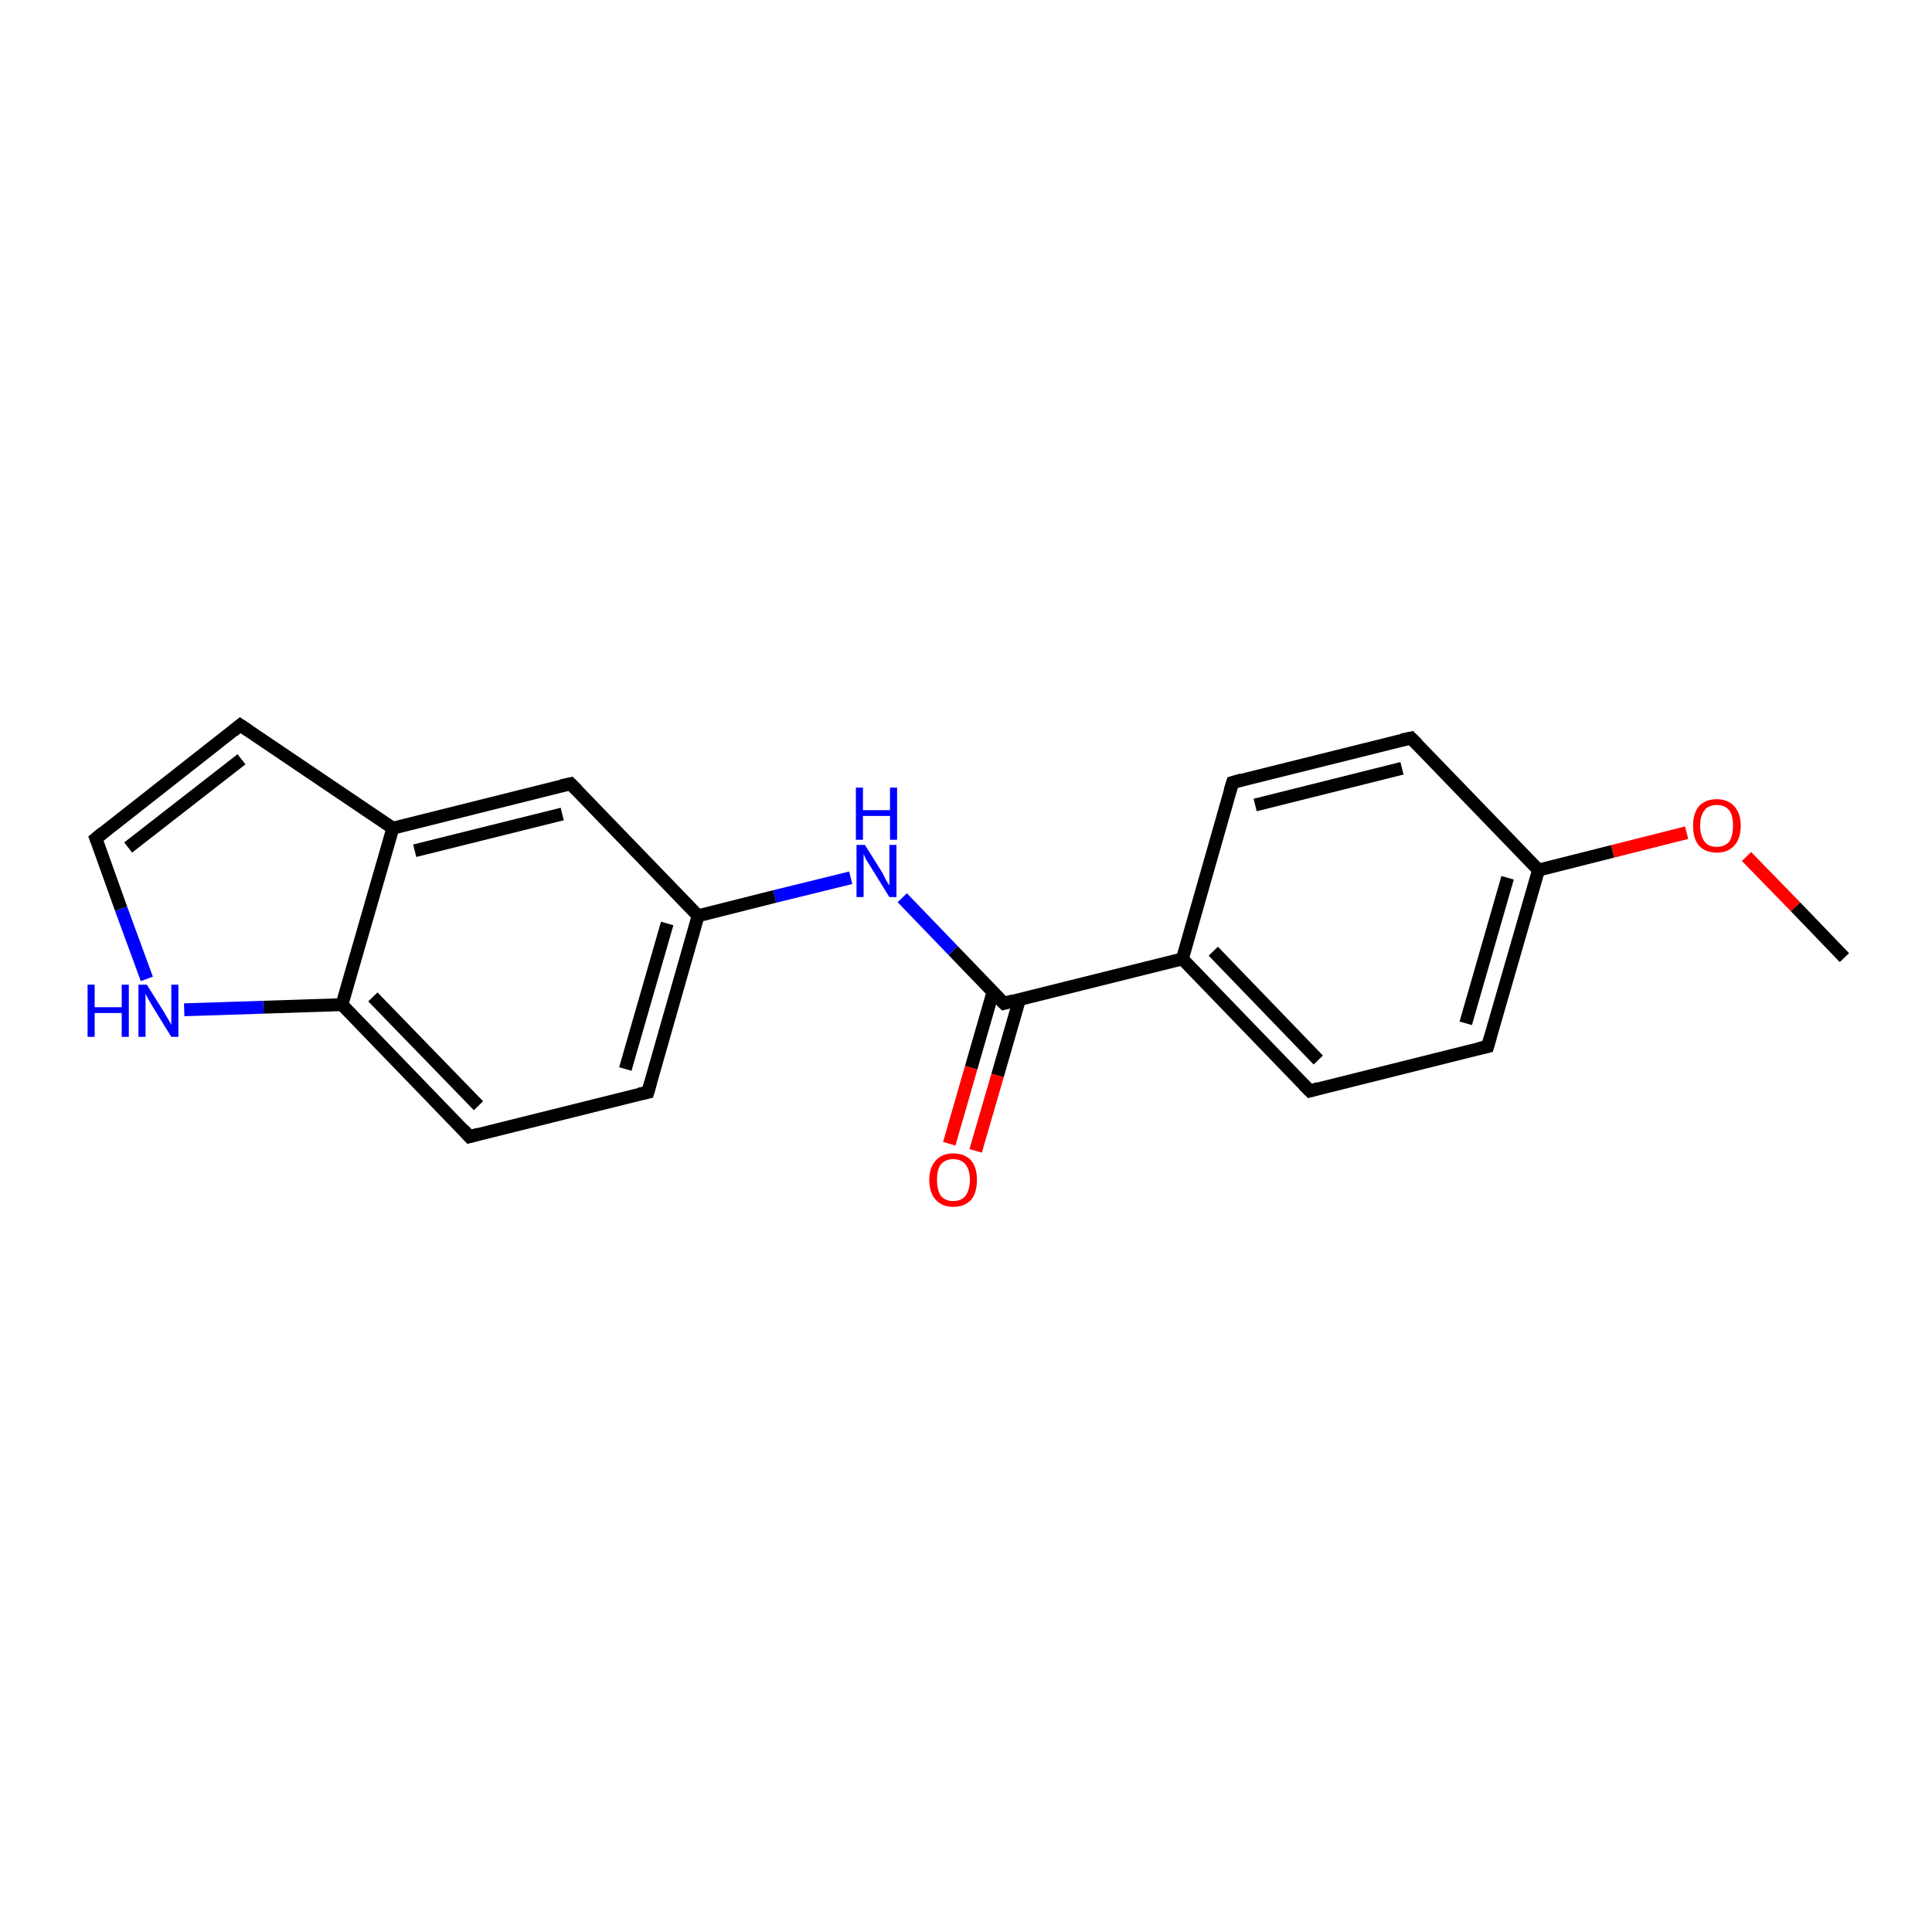 <?xml version='1.0' encoding='iso-8859-1'?>
<svg version='1.1' baseProfile='full'
              xmlns='http://www.w3.org/2000/svg'
                      xmlns:rdkit='http://www.rdkit.org/xml'
                      xmlns:xlink='http://www.w3.org/1999/xlink'
                  xml:space='preserve'
width='300px' height='300px' viewBox='0 0 300 300'>
<!-- END OF HEADER -->
<rect style='opacity:1.0;fill:#FFFFFF;stroke:none' width='300.0' height='300.0' x='0.0' y='0.0'> </rect>
<path class='bond-0 atom-0 atom-1' d='M 286.4,148.7 L 278.8,140.8' style='fill:none;fill-rule:evenodd;stroke:#000000;stroke-width:2.0px;stroke-linecap:butt;stroke-linejoin:miter;stroke-opacity:1' />
<path class='bond-0 atom-0 atom-1' d='M 278.8,140.8 L 271.2,133.0' style='fill:none;fill-rule:evenodd;stroke:#FF0000;stroke-width:2.0px;stroke-linecap:butt;stroke-linejoin:miter;stroke-opacity:1' />
<path class='bond-1 atom-1 atom-2' d='M 261.9,129.3 L 250.4,132.2' style='fill:none;fill-rule:evenodd;stroke:#FF0000;stroke-width:2.0px;stroke-linecap:butt;stroke-linejoin:miter;stroke-opacity:1' />
<path class='bond-1 atom-1 atom-2' d='M 250.4,132.2 L 238.9,135.1' style='fill:none;fill-rule:evenodd;stroke:#000000;stroke-width:2.0px;stroke-linecap:butt;stroke-linejoin:miter;stroke-opacity:1' />
<path class='bond-2 atom-2 atom-3' d='M 238.9,135.1 L 231.0,162.5' style='fill:none;fill-rule:evenodd;stroke:#000000;stroke-width:2.0px;stroke-linecap:butt;stroke-linejoin:miter;stroke-opacity:1' />
<path class='bond-2 atom-2 atom-3' d='M 234.1,136.3 L 227.6,158.9' style='fill:none;fill-rule:evenodd;stroke:#000000;stroke-width:2.0px;stroke-linecap:butt;stroke-linejoin:miter;stroke-opacity:1' />
<path class='bond-3 atom-3 atom-4' d='M 231.0,162.5 L 203.4,169.4' style='fill:none;fill-rule:evenodd;stroke:#000000;stroke-width:2.0px;stroke-linecap:butt;stroke-linejoin:miter;stroke-opacity:1' />
<path class='bond-4 atom-4 atom-5' d='M 203.4,169.4 L 183.6,148.9' style='fill:none;fill-rule:evenodd;stroke:#000000;stroke-width:2.0px;stroke-linecap:butt;stroke-linejoin:miter;stroke-opacity:1' />
<path class='bond-4 atom-4 atom-5' d='M 204.7,164.6 L 188.4,147.7' style='fill:none;fill-rule:evenodd;stroke:#000000;stroke-width:2.0px;stroke-linecap:butt;stroke-linejoin:miter;stroke-opacity:1' />
<path class='bond-5 atom-5 atom-6' d='M 183.6,148.9 L 191.4,121.5' style='fill:none;fill-rule:evenodd;stroke:#000000;stroke-width:2.0px;stroke-linecap:butt;stroke-linejoin:miter;stroke-opacity:1' />
<path class='bond-6 atom-6 atom-7' d='M 191.4,121.5 L 219.1,114.6' style='fill:none;fill-rule:evenodd;stroke:#000000;stroke-width:2.0px;stroke-linecap:butt;stroke-linejoin:miter;stroke-opacity:1' />
<path class='bond-6 atom-6 atom-7' d='M 194.9,125.0 L 217.7,119.3' style='fill:none;fill-rule:evenodd;stroke:#000000;stroke-width:2.0px;stroke-linecap:butt;stroke-linejoin:miter;stroke-opacity:1' />
<path class='bond-7 atom-5 atom-8' d='M 183.6,148.9 L 155.9,155.8' style='fill:none;fill-rule:evenodd;stroke:#000000;stroke-width:2.0px;stroke-linecap:butt;stroke-linejoin:miter;stroke-opacity:1' />
<path class='bond-8 atom-8 atom-9' d='M 154.2,154.0 L 150.8,165.8' style='fill:none;fill-rule:evenodd;stroke:#000000;stroke-width:2.0px;stroke-linecap:butt;stroke-linejoin:miter;stroke-opacity:1' />
<path class='bond-8 atom-8 atom-9' d='M 150.8,165.8 L 147.4,177.6' style='fill:none;fill-rule:evenodd;stroke:#FF0000;stroke-width:2.0px;stroke-linecap:butt;stroke-linejoin:miter;stroke-opacity:1' />
<path class='bond-8 atom-8 atom-9' d='M 158.3,155.2 L 154.9,167.0' style='fill:none;fill-rule:evenodd;stroke:#000000;stroke-width:2.0px;stroke-linecap:butt;stroke-linejoin:miter;stroke-opacity:1' />
<path class='bond-8 atom-8 atom-9' d='M 154.9,167.0 L 151.5,178.7' style='fill:none;fill-rule:evenodd;stroke:#FF0000;stroke-width:2.0px;stroke-linecap:butt;stroke-linejoin:miter;stroke-opacity:1' />
<path class='bond-9 atom-8 atom-10' d='M 155.9,155.8 L 148.0,147.6' style='fill:none;fill-rule:evenodd;stroke:#000000;stroke-width:2.0px;stroke-linecap:butt;stroke-linejoin:miter;stroke-opacity:1' />
<path class='bond-9 atom-8 atom-10' d='M 148.0,147.6 L 140.1,139.4' style='fill:none;fill-rule:evenodd;stroke:#0000FF;stroke-width:2.0px;stroke-linecap:butt;stroke-linejoin:miter;stroke-opacity:1' />
<path class='bond-10 atom-10 atom-11' d='M 132.1,136.3 L 120.3,139.2' style='fill:none;fill-rule:evenodd;stroke:#0000FF;stroke-width:2.0px;stroke-linecap:butt;stroke-linejoin:miter;stroke-opacity:1' />
<path class='bond-10 atom-10 atom-11' d='M 120.3,139.2 L 108.4,142.2' style='fill:none;fill-rule:evenodd;stroke:#000000;stroke-width:2.0px;stroke-linecap:butt;stroke-linejoin:miter;stroke-opacity:1' />
<path class='bond-11 atom-11 atom-12' d='M 108.4,142.2 L 100.6,169.6' style='fill:none;fill-rule:evenodd;stroke:#000000;stroke-width:2.0px;stroke-linecap:butt;stroke-linejoin:miter;stroke-opacity:1' />
<path class='bond-11 atom-11 atom-12' d='M 103.6,143.4 L 97.1,166.0' style='fill:none;fill-rule:evenodd;stroke:#000000;stroke-width:2.0px;stroke-linecap:butt;stroke-linejoin:miter;stroke-opacity:1' />
<path class='bond-12 atom-12 atom-13' d='M 100.6,169.6 L 72.9,176.5' style='fill:none;fill-rule:evenodd;stroke:#000000;stroke-width:2.0px;stroke-linecap:butt;stroke-linejoin:miter;stroke-opacity:1' />
<path class='bond-13 atom-13 atom-14' d='M 72.9,176.5 L 53.1,156.0' style='fill:none;fill-rule:evenodd;stroke:#000000;stroke-width:2.0px;stroke-linecap:butt;stroke-linejoin:miter;stroke-opacity:1' />
<path class='bond-13 atom-13 atom-14' d='M 74.3,171.7 L 57.9,154.8' style='fill:none;fill-rule:evenodd;stroke:#000000;stroke-width:2.0px;stroke-linecap:butt;stroke-linejoin:miter;stroke-opacity:1' />
<path class='bond-14 atom-14 atom-15' d='M 53.1,156.0 L 40.9,156.4' style='fill:none;fill-rule:evenodd;stroke:#000000;stroke-width:2.0px;stroke-linecap:butt;stroke-linejoin:miter;stroke-opacity:1' />
<path class='bond-14 atom-14 atom-15' d='M 40.9,156.4 L 28.6,156.8' style='fill:none;fill-rule:evenodd;stroke:#0000FF;stroke-width:2.0px;stroke-linecap:butt;stroke-linejoin:miter;stroke-opacity:1' />
<path class='bond-15 atom-15 atom-16' d='M 22.8,152.0 L 18.8,141.1' style='fill:none;fill-rule:evenodd;stroke:#0000FF;stroke-width:2.0px;stroke-linecap:butt;stroke-linejoin:miter;stroke-opacity:1' />
<path class='bond-15 atom-15 atom-16' d='M 18.8,141.1 L 14.9,130.2' style='fill:none;fill-rule:evenodd;stroke:#000000;stroke-width:2.0px;stroke-linecap:butt;stroke-linejoin:miter;stroke-opacity:1' />
<path class='bond-16 atom-16 atom-17' d='M 14.9,130.2 L 37.3,112.6' style='fill:none;fill-rule:evenodd;stroke:#000000;stroke-width:2.0px;stroke-linecap:butt;stroke-linejoin:miter;stroke-opacity:1' />
<path class='bond-16 atom-16 atom-17' d='M 19.9,131.6 L 37.5,117.9' style='fill:none;fill-rule:evenodd;stroke:#000000;stroke-width:2.0px;stroke-linecap:butt;stroke-linejoin:miter;stroke-opacity:1' />
<path class='bond-17 atom-17 atom-18' d='M 37.3,112.6 L 61.0,128.6' style='fill:none;fill-rule:evenodd;stroke:#000000;stroke-width:2.0px;stroke-linecap:butt;stroke-linejoin:miter;stroke-opacity:1' />
<path class='bond-18 atom-18 atom-19' d='M 61.0,128.6 L 88.6,121.7' style='fill:none;fill-rule:evenodd;stroke:#000000;stroke-width:2.0px;stroke-linecap:butt;stroke-linejoin:miter;stroke-opacity:1' />
<path class='bond-18 atom-18 atom-19' d='M 64.4,132.1 L 87.3,126.4' style='fill:none;fill-rule:evenodd;stroke:#000000;stroke-width:2.0px;stroke-linecap:butt;stroke-linejoin:miter;stroke-opacity:1' />
<path class='bond-19 atom-7 atom-2' d='M 219.1,114.6 L 238.9,135.1' style='fill:none;fill-rule:evenodd;stroke:#000000;stroke-width:2.0px;stroke-linecap:butt;stroke-linejoin:miter;stroke-opacity:1' />
<path class='bond-20 atom-19 atom-11' d='M 88.6,121.7 L 108.4,142.2' style='fill:none;fill-rule:evenodd;stroke:#000000;stroke-width:2.0px;stroke-linecap:butt;stroke-linejoin:miter;stroke-opacity:1' />
<path class='bond-21 atom-18 atom-14' d='M 61.0,128.6 L 53.1,156.0' style='fill:none;fill-rule:evenodd;stroke:#000000;stroke-width:2.0px;stroke-linecap:butt;stroke-linejoin:miter;stroke-opacity:1' />
<path d='M 231.4,161.1 L 231.0,162.5 L 229.7,162.8' style='fill:none;stroke:#000000;stroke-width:2.0px;stroke-linecap:butt;stroke-linejoin:miter;stroke-opacity:1;' />
<path d='M 204.8,169.0 L 203.4,169.4 L 202.4,168.4' style='fill:none;stroke:#000000;stroke-width:2.0px;stroke-linecap:butt;stroke-linejoin:miter;stroke-opacity:1;' />
<path d='M 191.0,122.8 L 191.4,121.5 L 192.8,121.1' style='fill:none;stroke:#000000;stroke-width:2.0px;stroke-linecap:butt;stroke-linejoin:miter;stroke-opacity:1;' />
<path d='M 217.7,114.9 L 219.1,114.6 L 220.1,115.6' style='fill:none;stroke:#000000;stroke-width:2.0px;stroke-linecap:butt;stroke-linejoin:miter;stroke-opacity:1;' />
<path d='M 157.3,155.4 L 155.9,155.8 L 155.5,155.4' style='fill:none;stroke:#000000;stroke-width:2.0px;stroke-linecap:butt;stroke-linejoin:miter;stroke-opacity:1;' />
<path d='M 101.0,168.2 L 100.6,169.6 L 99.2,169.9' style='fill:none;stroke:#000000;stroke-width:2.0px;stroke-linecap:butt;stroke-linejoin:miter;stroke-opacity:1;' />
<path d='M 74.3,176.1 L 72.9,176.5 L 71.9,175.4' style='fill:none;stroke:#000000;stroke-width:2.0px;stroke-linecap:butt;stroke-linejoin:miter;stroke-opacity:1;' />
<path d='M 15.1,130.7 L 14.9,130.2 L 16.0,129.3' style='fill:none;stroke:#000000;stroke-width:2.0px;stroke-linecap:butt;stroke-linejoin:miter;stroke-opacity:1;' />
<path d='M 36.2,113.5 L 37.3,112.6 L 38.5,113.4' style='fill:none;stroke:#000000;stroke-width:2.0px;stroke-linecap:butt;stroke-linejoin:miter;stroke-opacity:1;' />
<path d='M 87.2,122.0 L 88.6,121.7 L 89.6,122.7' style='fill:none;stroke:#000000;stroke-width:2.0px;stroke-linecap:butt;stroke-linejoin:miter;stroke-opacity:1;' />
<path class='atom-1' d='M 262.9 128.2
Q 262.9 126.3, 263.8 125.2
Q 264.8 124.1, 266.6 124.1
Q 268.3 124.1, 269.3 125.2
Q 270.3 126.3, 270.3 128.2
Q 270.3 130.2, 269.3 131.3
Q 268.3 132.4, 266.6 132.4
Q 264.8 132.4, 263.8 131.3
Q 262.9 130.2, 262.9 128.2
M 266.6 131.5
Q 267.8 131.5, 268.5 130.7
Q 269.1 129.8, 269.1 128.2
Q 269.1 126.6, 268.5 125.8
Q 267.8 125.0, 266.6 125.0
Q 265.3 125.0, 264.7 125.8
Q 264.0 126.6, 264.0 128.2
Q 264.0 129.8, 264.7 130.7
Q 265.3 131.5, 266.6 131.5
' fill='#FF0000'/>
<path class='atom-9' d='M 144.3 183.2
Q 144.3 181.3, 145.3 180.2
Q 146.3 179.1, 148.0 179.1
Q 149.8 179.1, 150.8 180.2
Q 151.7 181.3, 151.7 183.2
Q 151.7 185.2, 150.8 186.3
Q 149.8 187.4, 148.0 187.4
Q 146.3 187.4, 145.3 186.3
Q 144.3 185.2, 144.3 183.2
M 148.0 186.5
Q 149.3 186.5, 149.9 185.7
Q 150.6 184.8, 150.6 183.2
Q 150.6 181.6, 149.9 180.8
Q 149.3 180.0, 148.0 180.0
Q 146.8 180.0, 146.1 180.8
Q 145.5 181.6, 145.5 183.2
Q 145.5 184.8, 146.1 185.7
Q 146.8 186.5, 148.0 186.5
' fill='#FF0000'/>
<path class='atom-10' d='M 134.3 131.2
L 137.0 135.5
Q 137.2 135.9, 137.6 136.7
Q 138.1 137.5, 138.1 137.5
L 138.1 131.2
L 139.2 131.2
L 139.2 139.3
L 138.1 139.3
L 135.2 134.6
Q 134.9 134.1, 134.5 133.5
Q 134.2 132.8, 134.1 132.6
L 134.1 139.3
L 133.0 139.3
L 133.0 131.2
L 134.3 131.2
' fill='#0000FF'/>
<path class='atom-10' d='M 132.9 122.3
L 134.0 122.3
L 134.0 125.8
L 138.2 125.8
L 138.2 122.3
L 139.3 122.3
L 139.3 130.4
L 138.2 130.4
L 138.2 126.7
L 134.0 126.7
L 134.0 130.4
L 132.9 130.4
L 132.9 122.3
' fill='#0000FF'/>
<path class='atom-15' d='M 13.6 152.9
L 14.7 152.9
L 14.7 156.4
L 18.9 156.4
L 18.9 152.9
L 20.0 152.9
L 20.0 161.0
L 18.9 161.0
L 18.9 157.3
L 14.7 157.3
L 14.7 161.0
L 13.6 161.0
L 13.6 152.9
' fill='#0000FF'/>
<path class='atom-15' d='M 22.8 152.9
L 25.5 157.2
Q 25.7 157.6, 26.2 158.4
Q 26.6 159.1, 26.6 159.2
L 26.6 152.9
L 27.7 152.9
L 27.7 161.0
L 26.6 161.0
L 23.7 156.3
Q 23.4 155.8, 23.0 155.1
Q 22.7 154.5, 22.6 154.3
L 22.6 161.0
L 21.5 161.0
L 21.5 152.9
L 22.8 152.9
' fill='#0000FF'/>
</svg>
